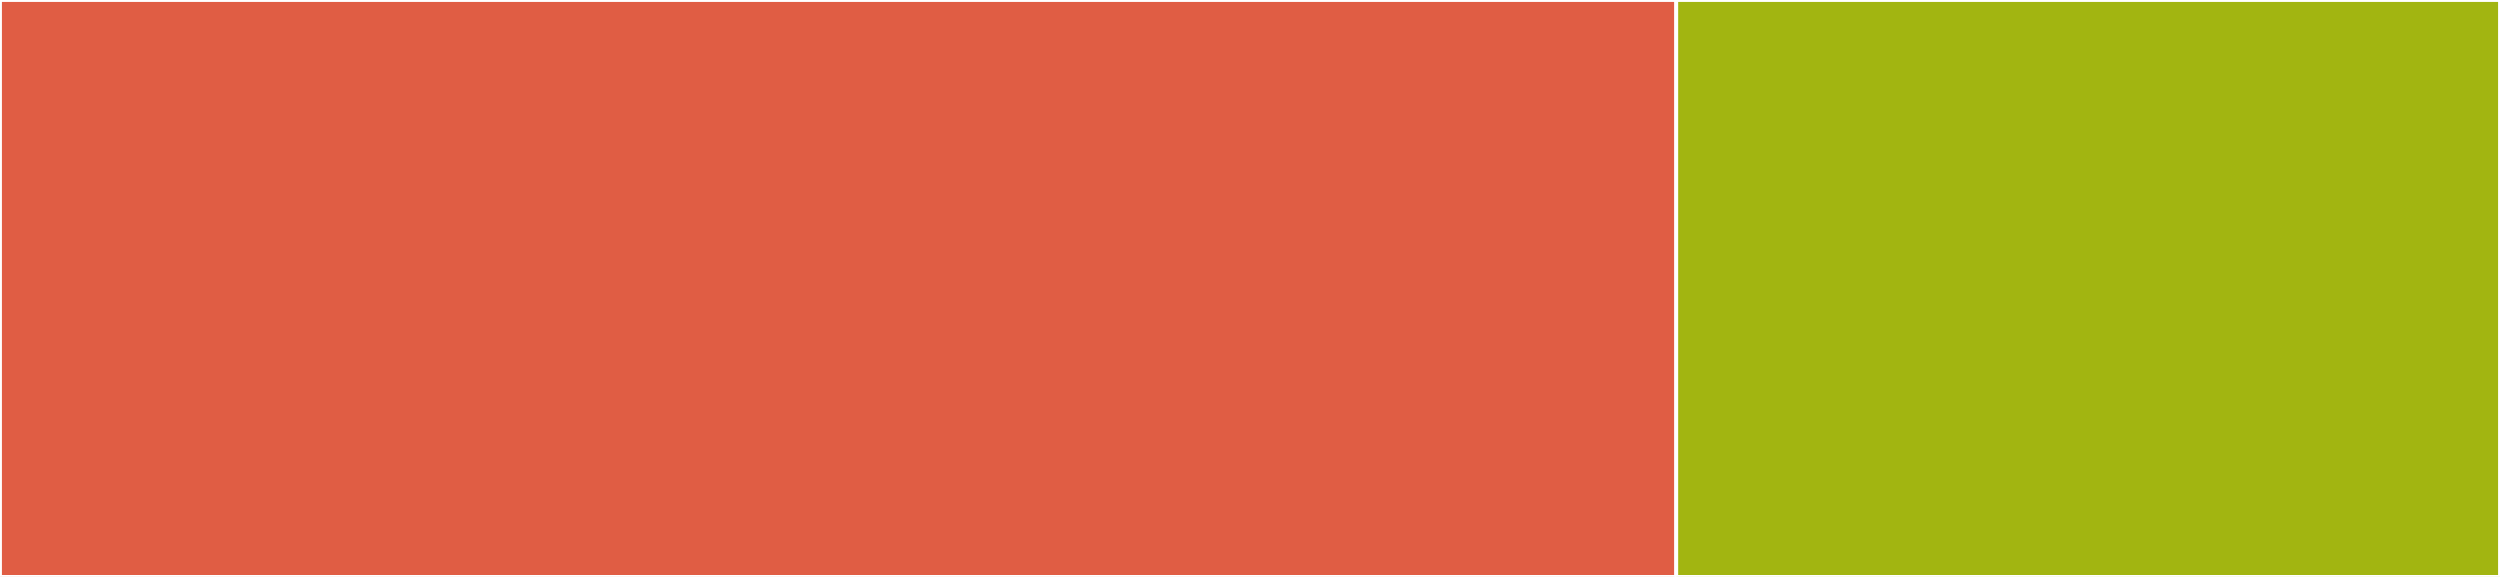 <svg baseProfile="full" width="650" height="150" viewBox="0 0 650 150" version="1.1"
xmlns="http://www.w3.org/2000/svg" xmlns:ev="http://www.w3.org/2001/xml-events"
xmlns:xlink="http://www.w3.org/1999/xlink">

<rect x="0" y="0" width="650" height="150" fill="#333333" stroke="none"/>

<style>rect.s{mask:url(#mask);}</style>
<defs>
  <pattern id="white" width="4" height="4" patternUnits="userSpaceOnUse" patternTransform="rotate(45)">
    <rect width="2" height="2" transform="translate(0,0)" fill="white"></rect>
  </pattern>
  <mask id="mask">
    <rect x="0" y="0" width="100%" height="100%" fill="url(#white)"></rect>
  </mask>
</defs>

<rect x="0" y="0" width="435.824" height="150.0" fill="#e05d44" stroke="white" stroke-width="1" class=" tooltipped" data-content="__init__.py"><title>__init__.py</title></rect>
<rect x="435.824" y="0" width="214.176" height="150.0" fill="#a2b511" stroke="white" stroke-width="1" class=" tooltipped" data-content="launch.py"><title>launch.py</title></rect>
</svg>